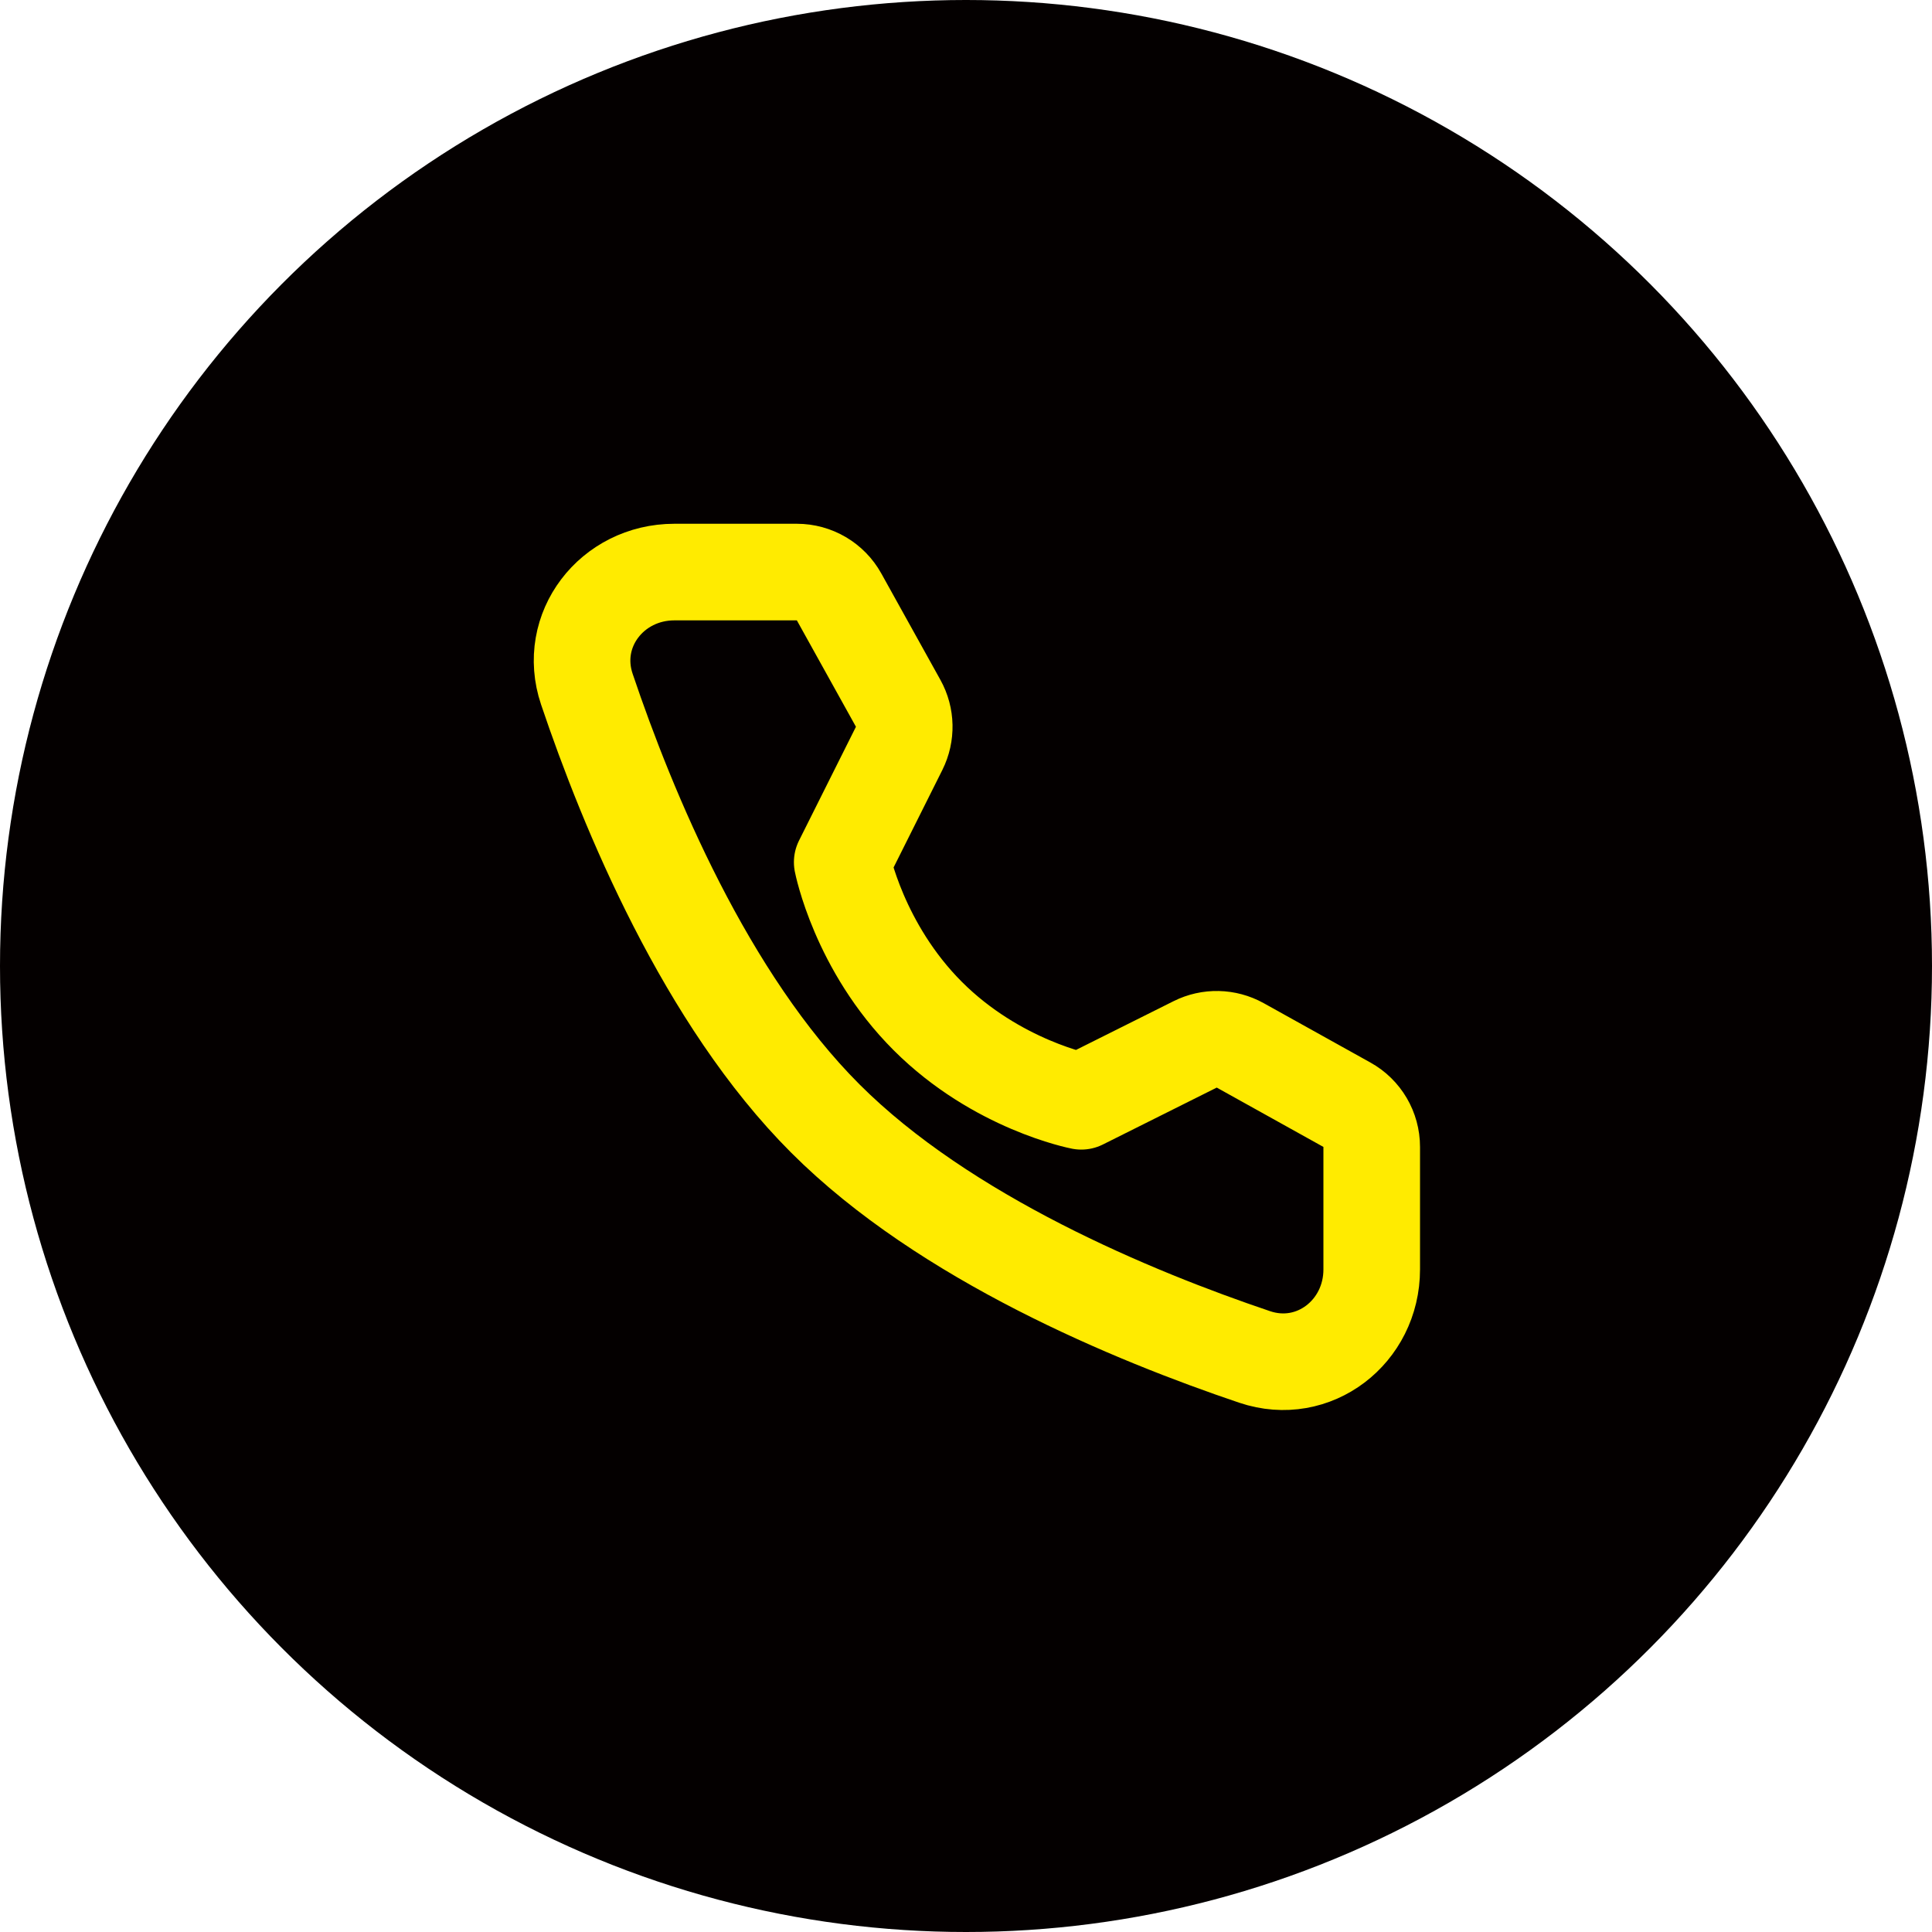 <svg width="40" height="40" viewBox="0 0 40 40" fill="none" xmlns="http://www.w3.org/2000/svg">
<circle cx="20" cy="20" r="20" fill="#040000"/>
<path d="M16.498 11.844C16.861 11.844 17.196 12.041 17.372 12.358L18.596 14.562C18.756 14.85 18.763 15.199 18.616 15.494L17.437 17.851C17.437 17.851 17.779 19.607 19.208 21.036C20.637 22.465 22.387 22.801 22.387 22.801L24.744 21.623C25.039 21.475 25.388 21.483 25.677 21.643L27.886 22.872C28.204 23.048 28.4 23.383 28.4 23.746V26.282C28.4 27.574 27.2 28.507 25.976 28.094C23.462 27.246 19.56 25.631 17.087 23.157C14.613 20.684 12.998 16.782 12.15 14.268C11.737 13.044 12.67 11.844 13.962 11.844H16.498Z" stroke="#FFEB00" stroke-width="2" stroke-linejoin="round"/>
</svg>
